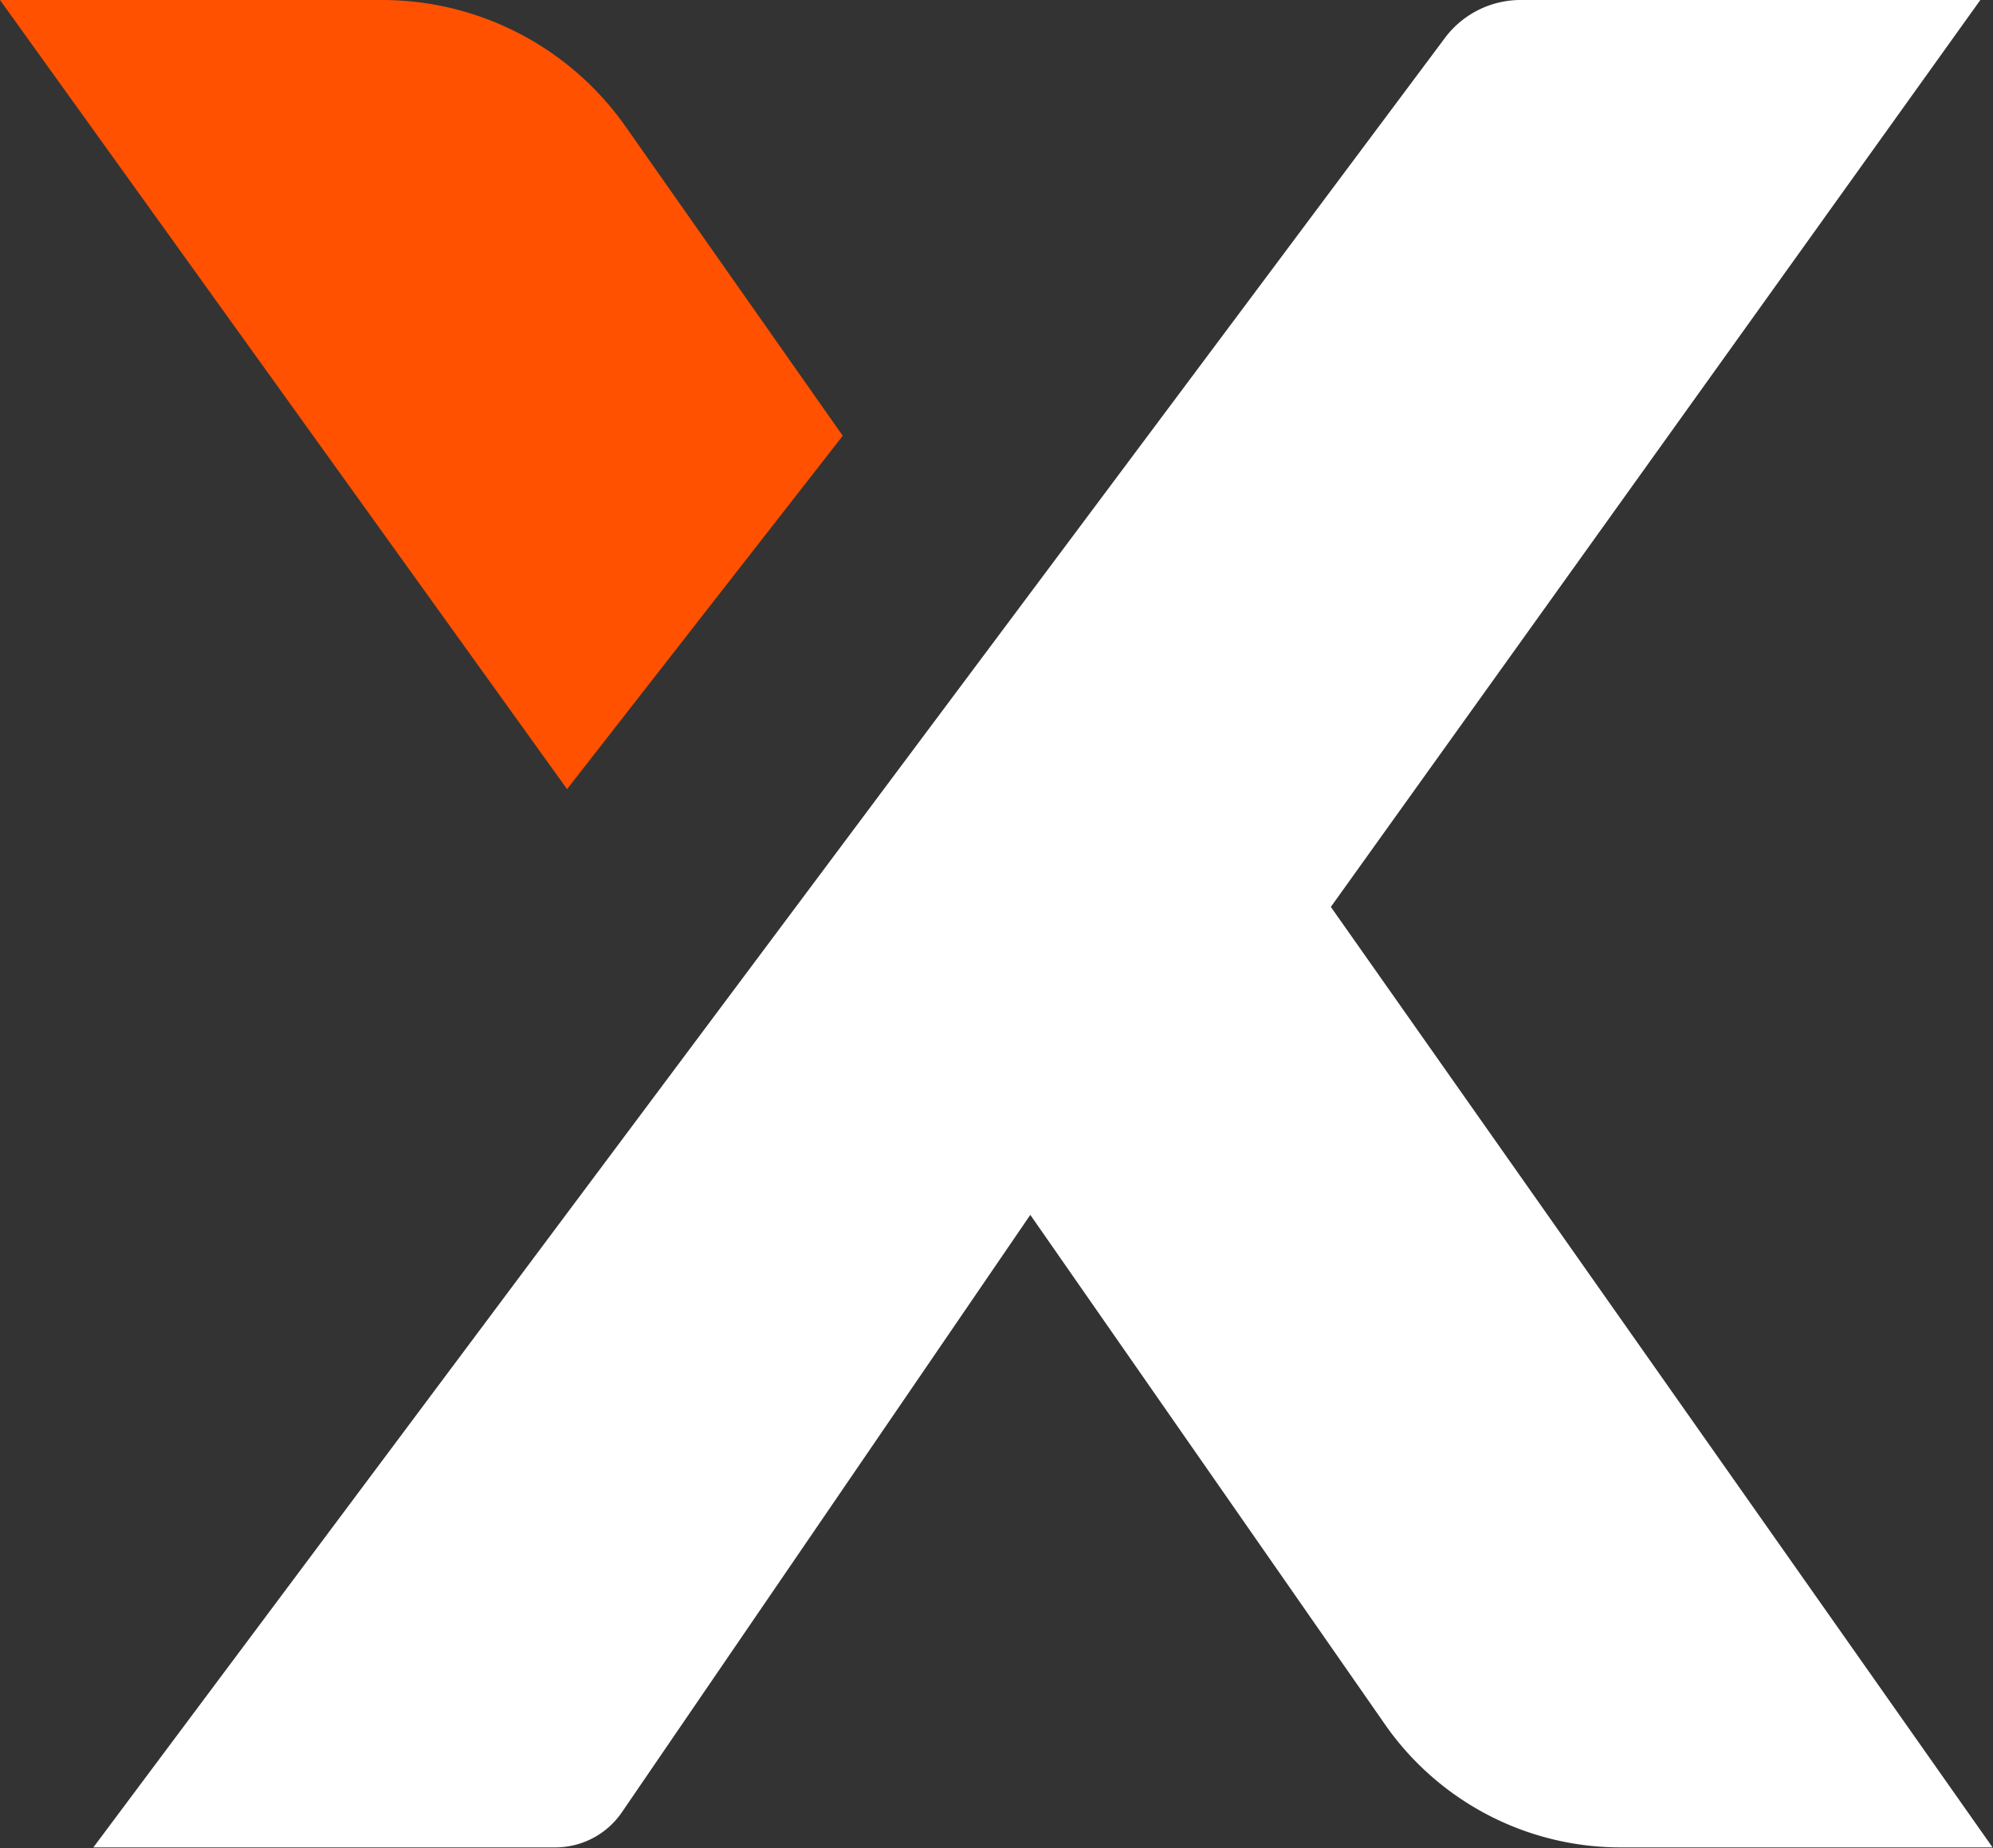 <svg id="Layer_1" data-name="Layer 1" xmlns="http://www.w3.org/2000/svg" viewBox="0 0 45.69 42.37"><rect x="0" y="0" width="45.69" height="42.37" fill="#333333" stroke="none"/><defs><style>.cls-1{fill:#fff;}.cls-2{fill:#ff5100;}</style></defs><path class="cls-1" d="M50.5,7.15H40A2.17,2.17,0,0,0,38.24,8l-31,41.5h10.6a1.85,1.85,0,0,0,1.52-.81L28.72,35l8.11,11.65a6.58,6.58,0,0,0,5.41,2.85h8.54L35.61,27.94Z" transform="translate(-5.1 -7.15)"/><path class="cls-2" d="M24.42,17.14l-5-7.12a6.82,6.82,0,0,0-5.55-2.87H5.1l13,18.09Z" transform="translate(-5.1 -7.15)"/></svg>